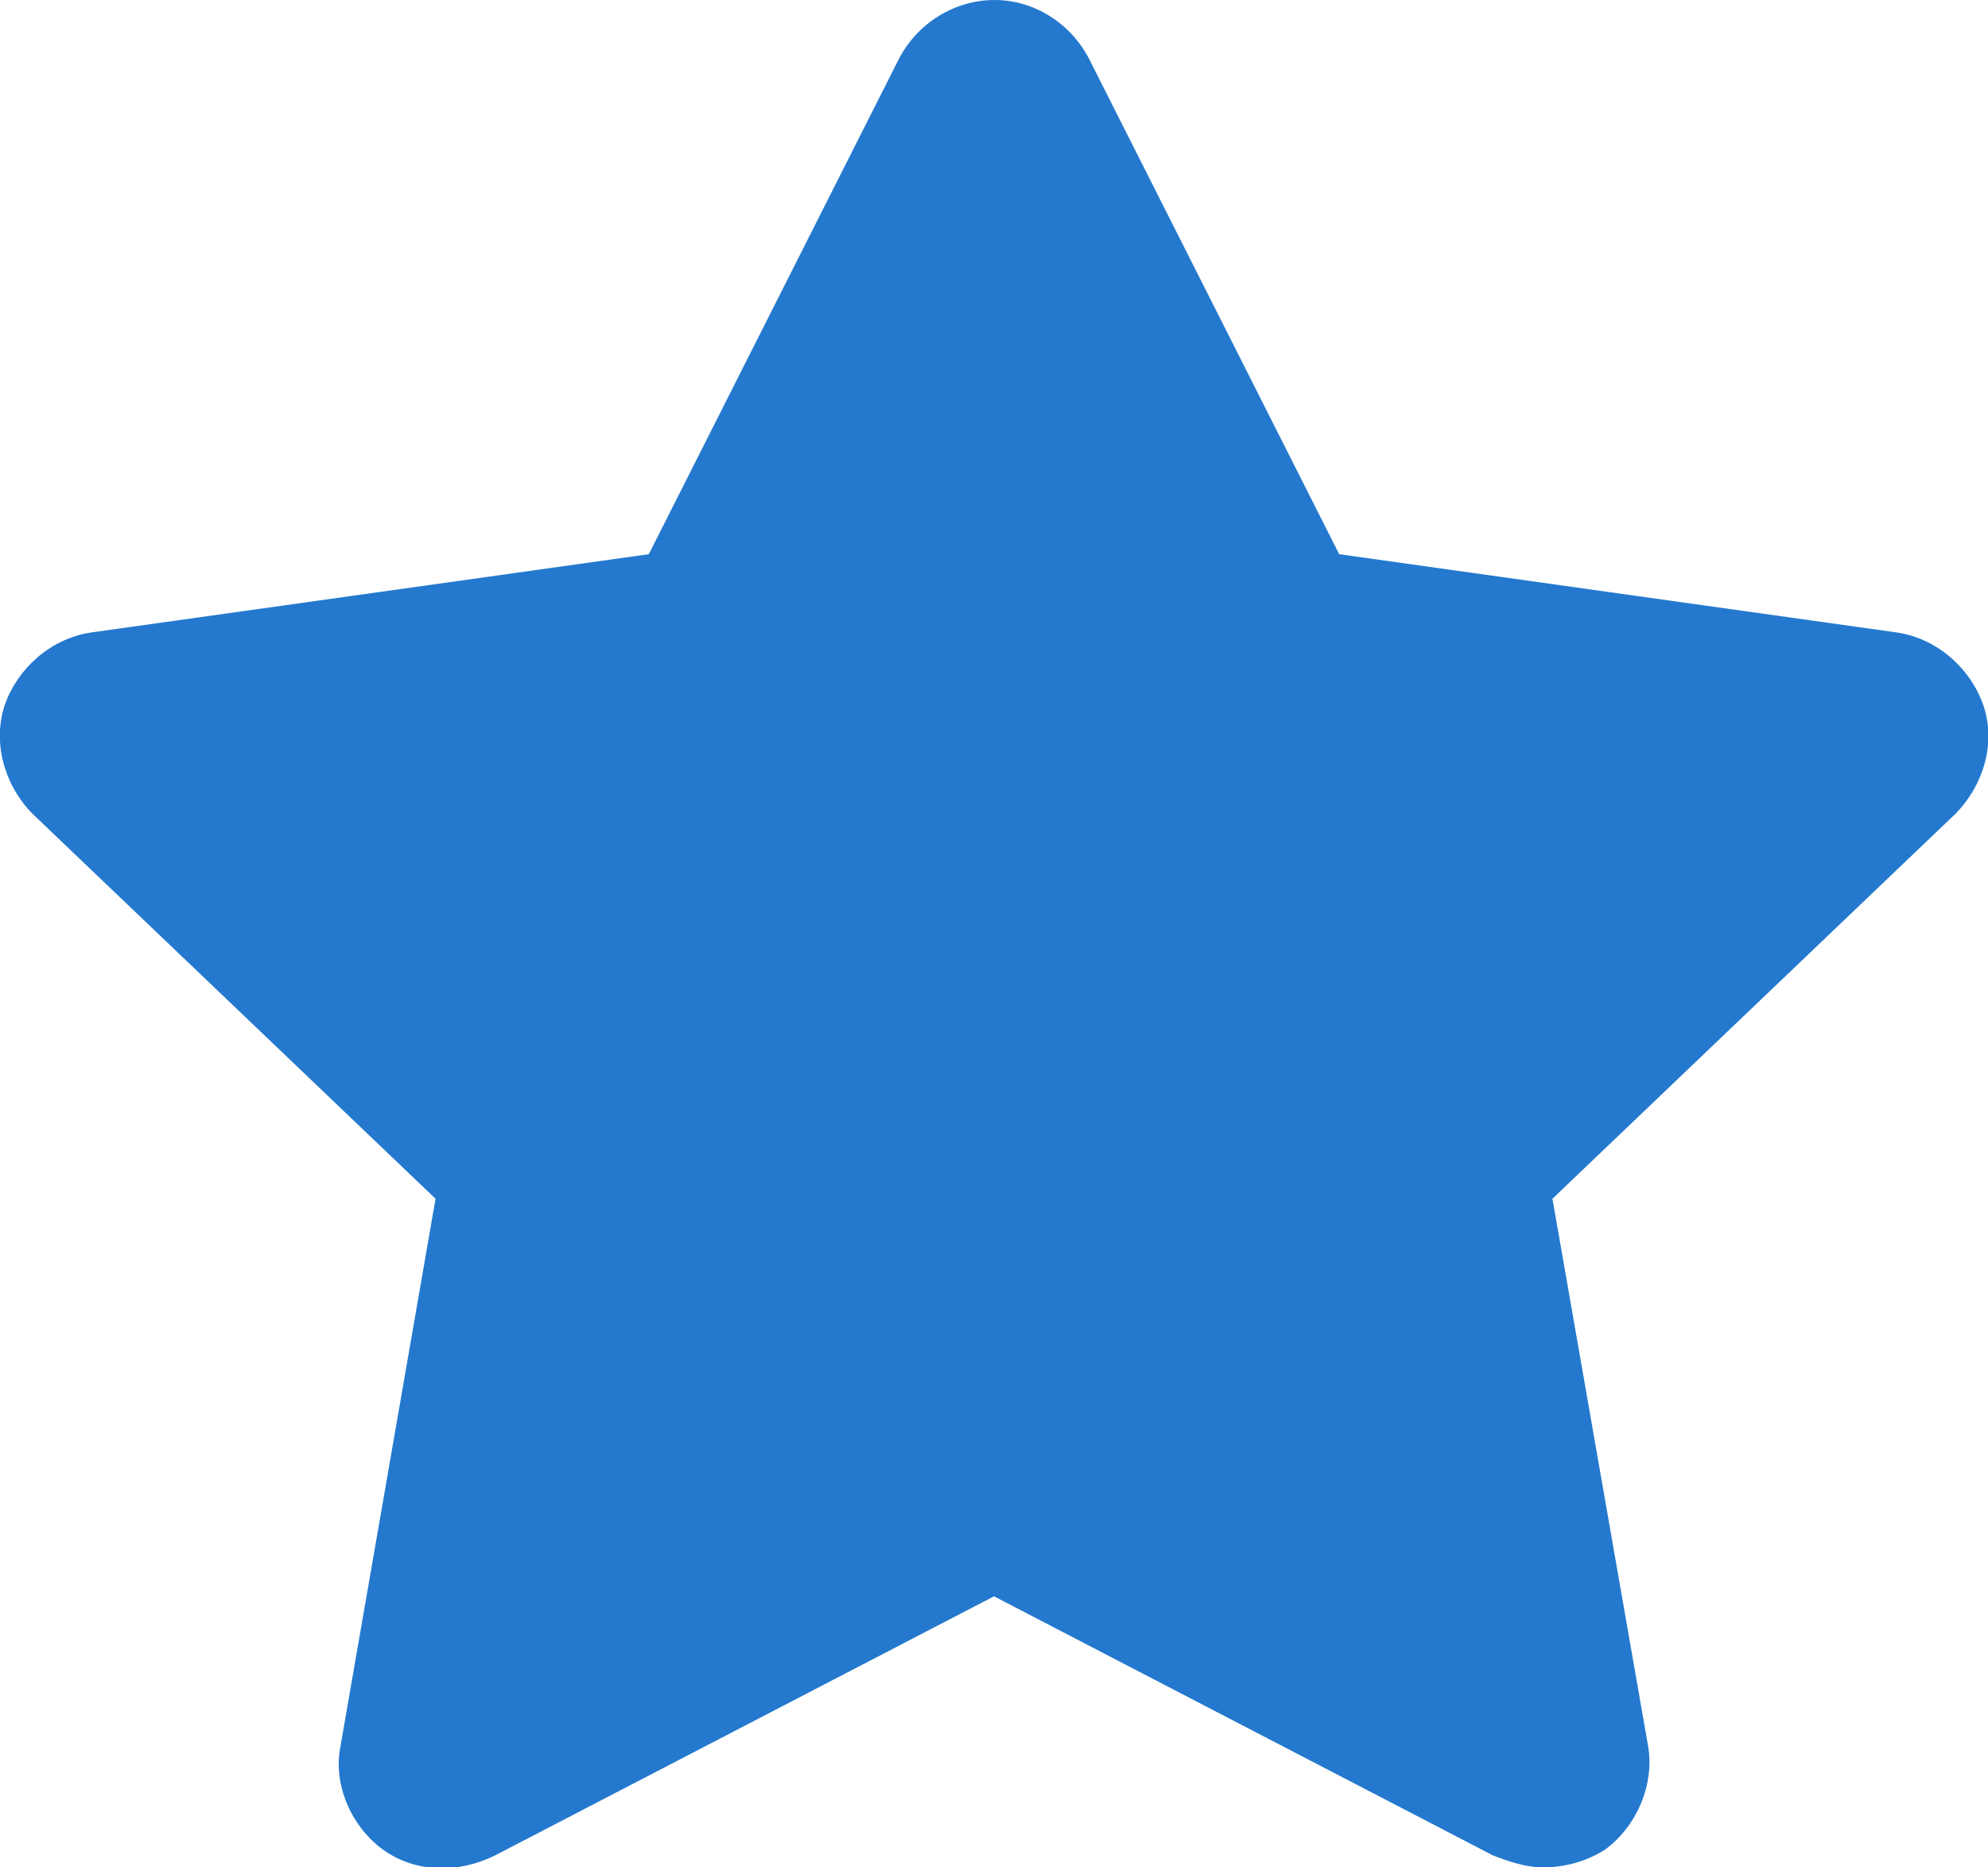 <svg xmlns="http://www.w3.org/2000/svg" xmlns:xlink="http://www.w3.org/1999/xlink" width="33" height="31" viewBox="0 0 33 31"><defs><path id="star-ic__a" d="M493.47 11462.5l-6.7 6.4 1.59 9.1c.1.6-.17 1.3-.71 1.7-.31.2-.67.3-1.04.3-.28 0-.57-.1-.83-.2l-8.28-4.3-8.28 4.3c-.6.3-1.32.3-1.87-.1-.54-.4-.82-1.1-.7-1.7l1.58-9.1-6.7-6.4c-.48-.5-.65-1.2-.45-1.8.21-.6.76-1.1 1.43-1.2l9.26-1.3 4.14-8.2c.3-.6.92-1 1.6-1 .67 0 1.28.4 1.58 1l4.14 8.2 9.26 1.3c.67.1 1.22.6 1.43 1.2.21.6.03 1.3-.45 1.8z"/></defs><use fill="#2479ce" xlink:href="#star-ic__a" transform="translate(-461 -11449)"/></svg>